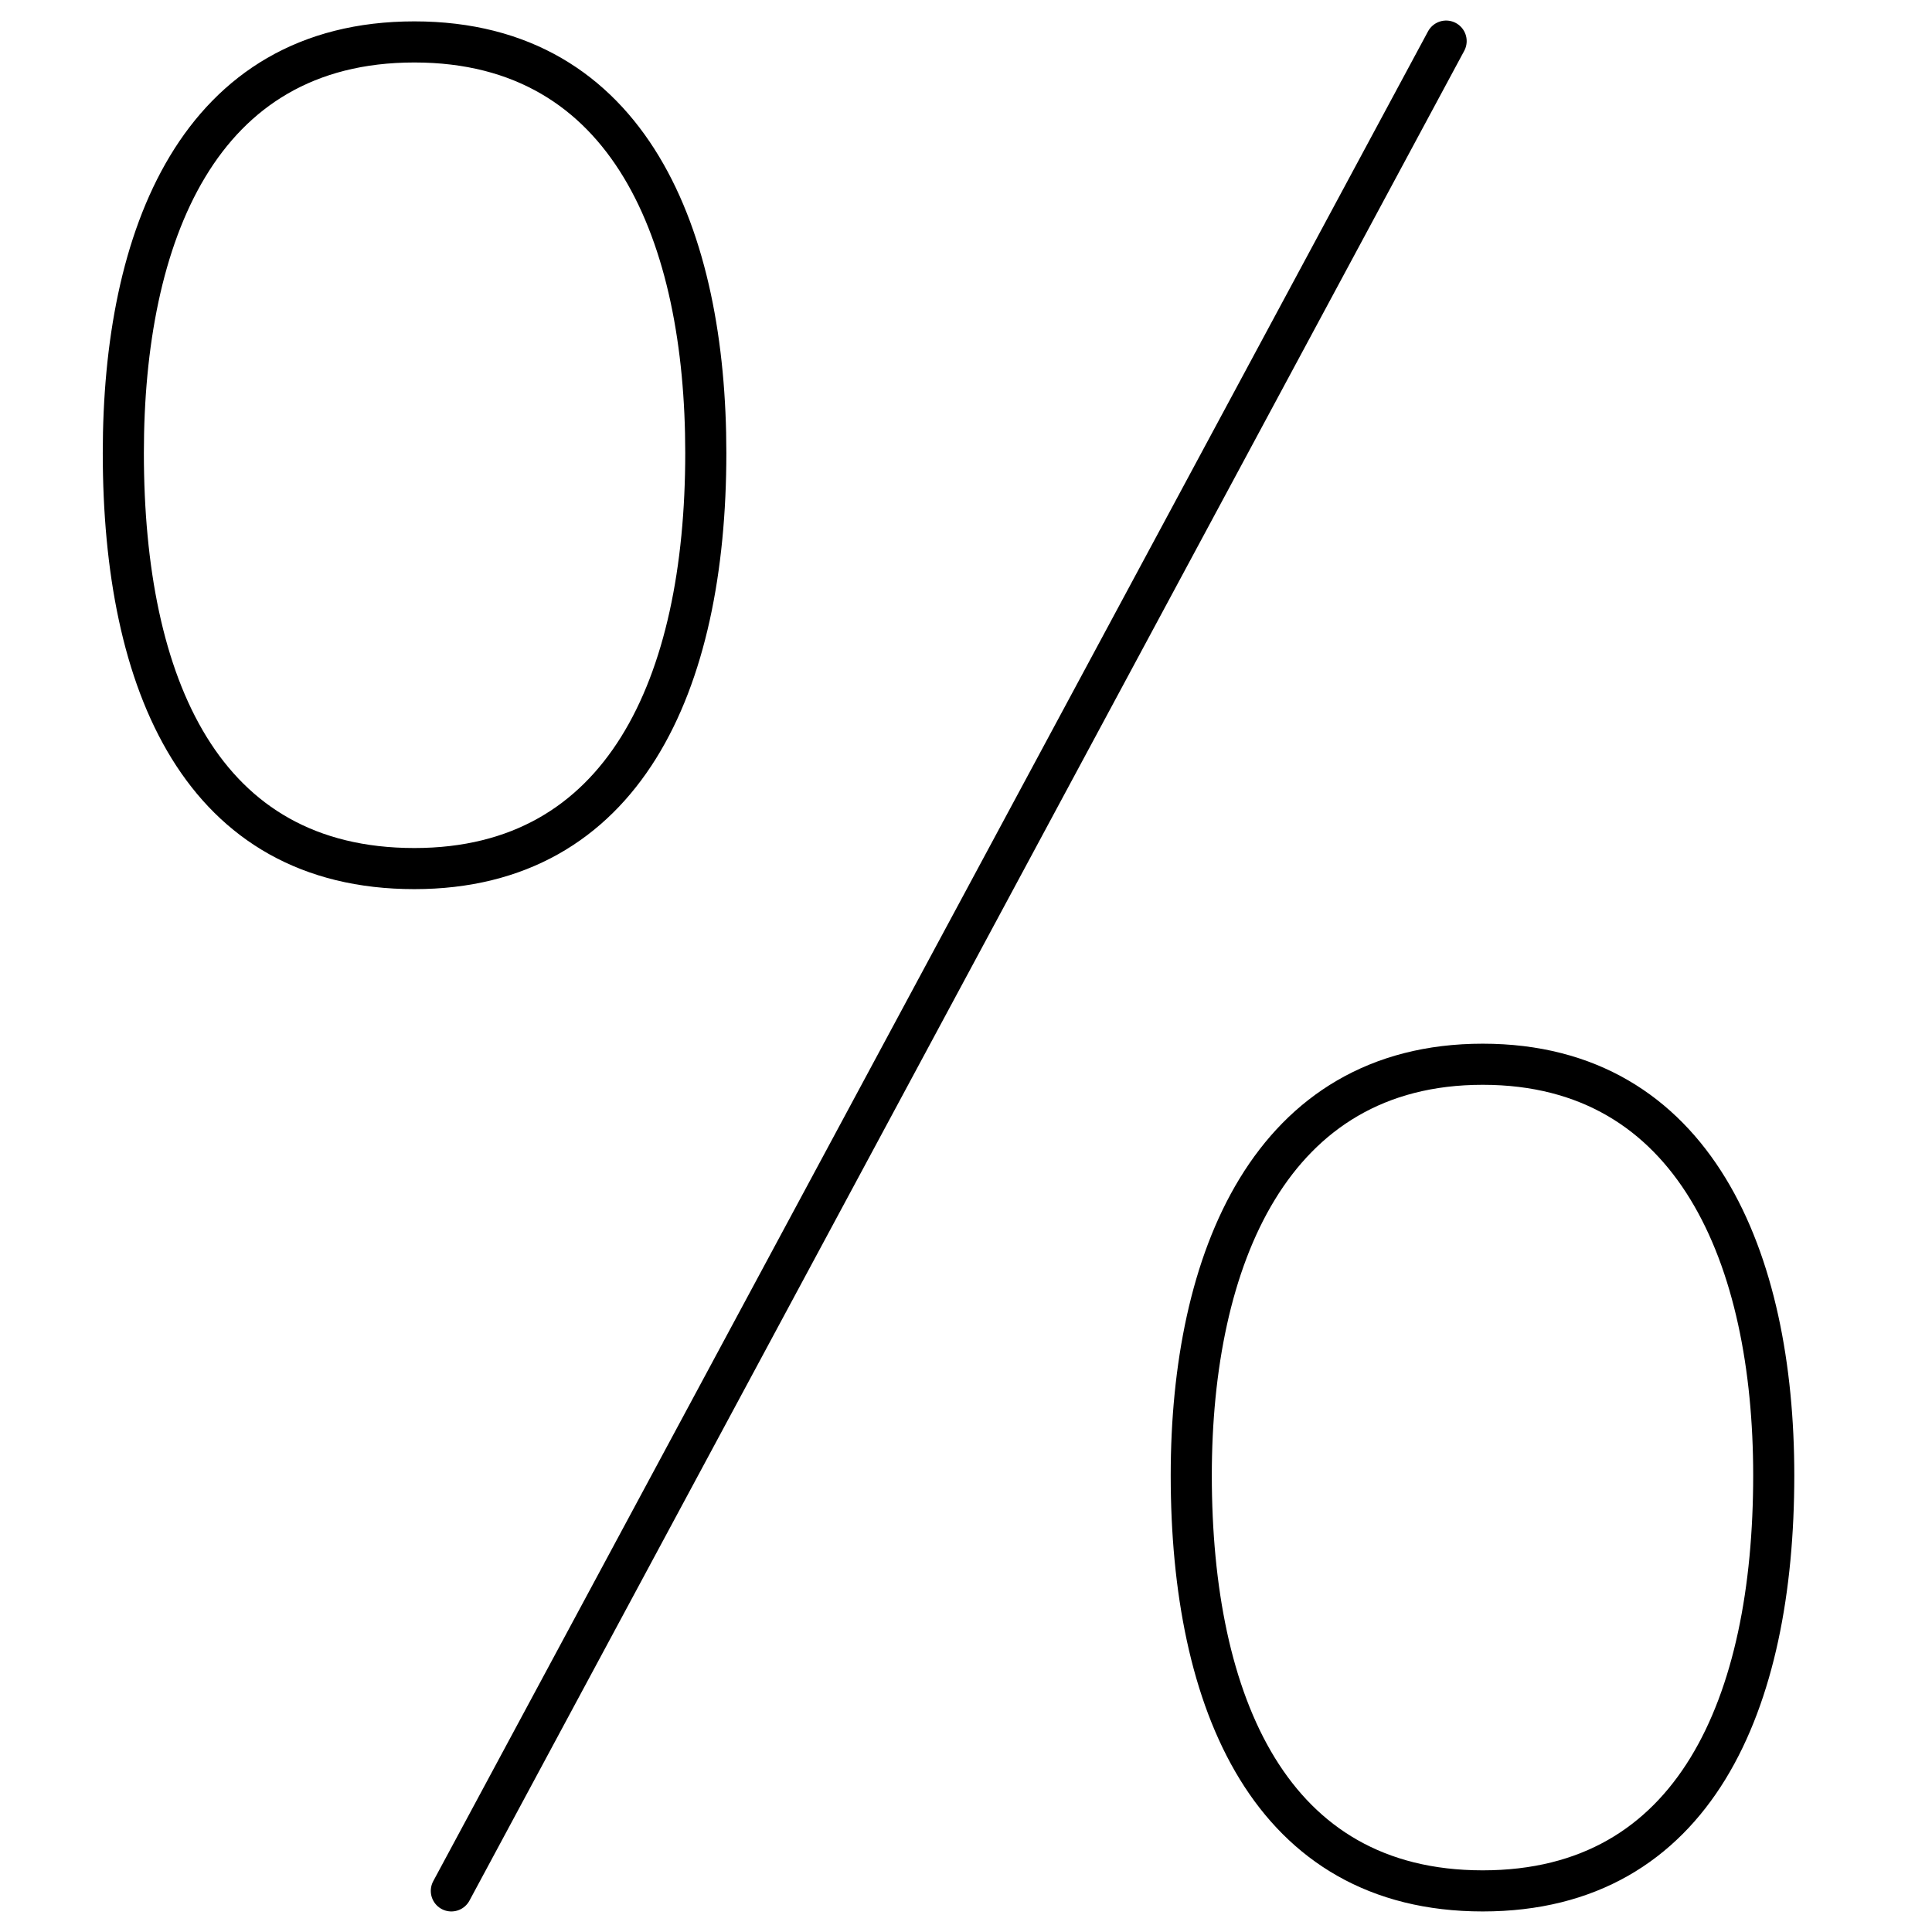 <svg width="47" height="47" viewBox="0 0 47 47" fill="none" xmlns="http://www.w3.org/2000/svg">
<path d="M10.98 46L35.18 1M10.08 21.13C4.91 21.13 3 16.66 3 11.02C3 5.77 4.81 1.02 10.08 1.02C15.35 1.02 17.17 5.79 17.17 11.02C17.17 16.66 15.17 21.13 10.08 21.13ZM36.07 46C41.24 46 43.15 41.43 43.15 35.89C43.15 30.63 41.24 25.89 36.07 25.89C30.9 25.89 28.98 30.65 28.98 35.89C28.98 41.43 30.9 46 36.07 46Z" stroke="black" stroke-linecap="round" stroke-linejoin="round"/>
</svg>

